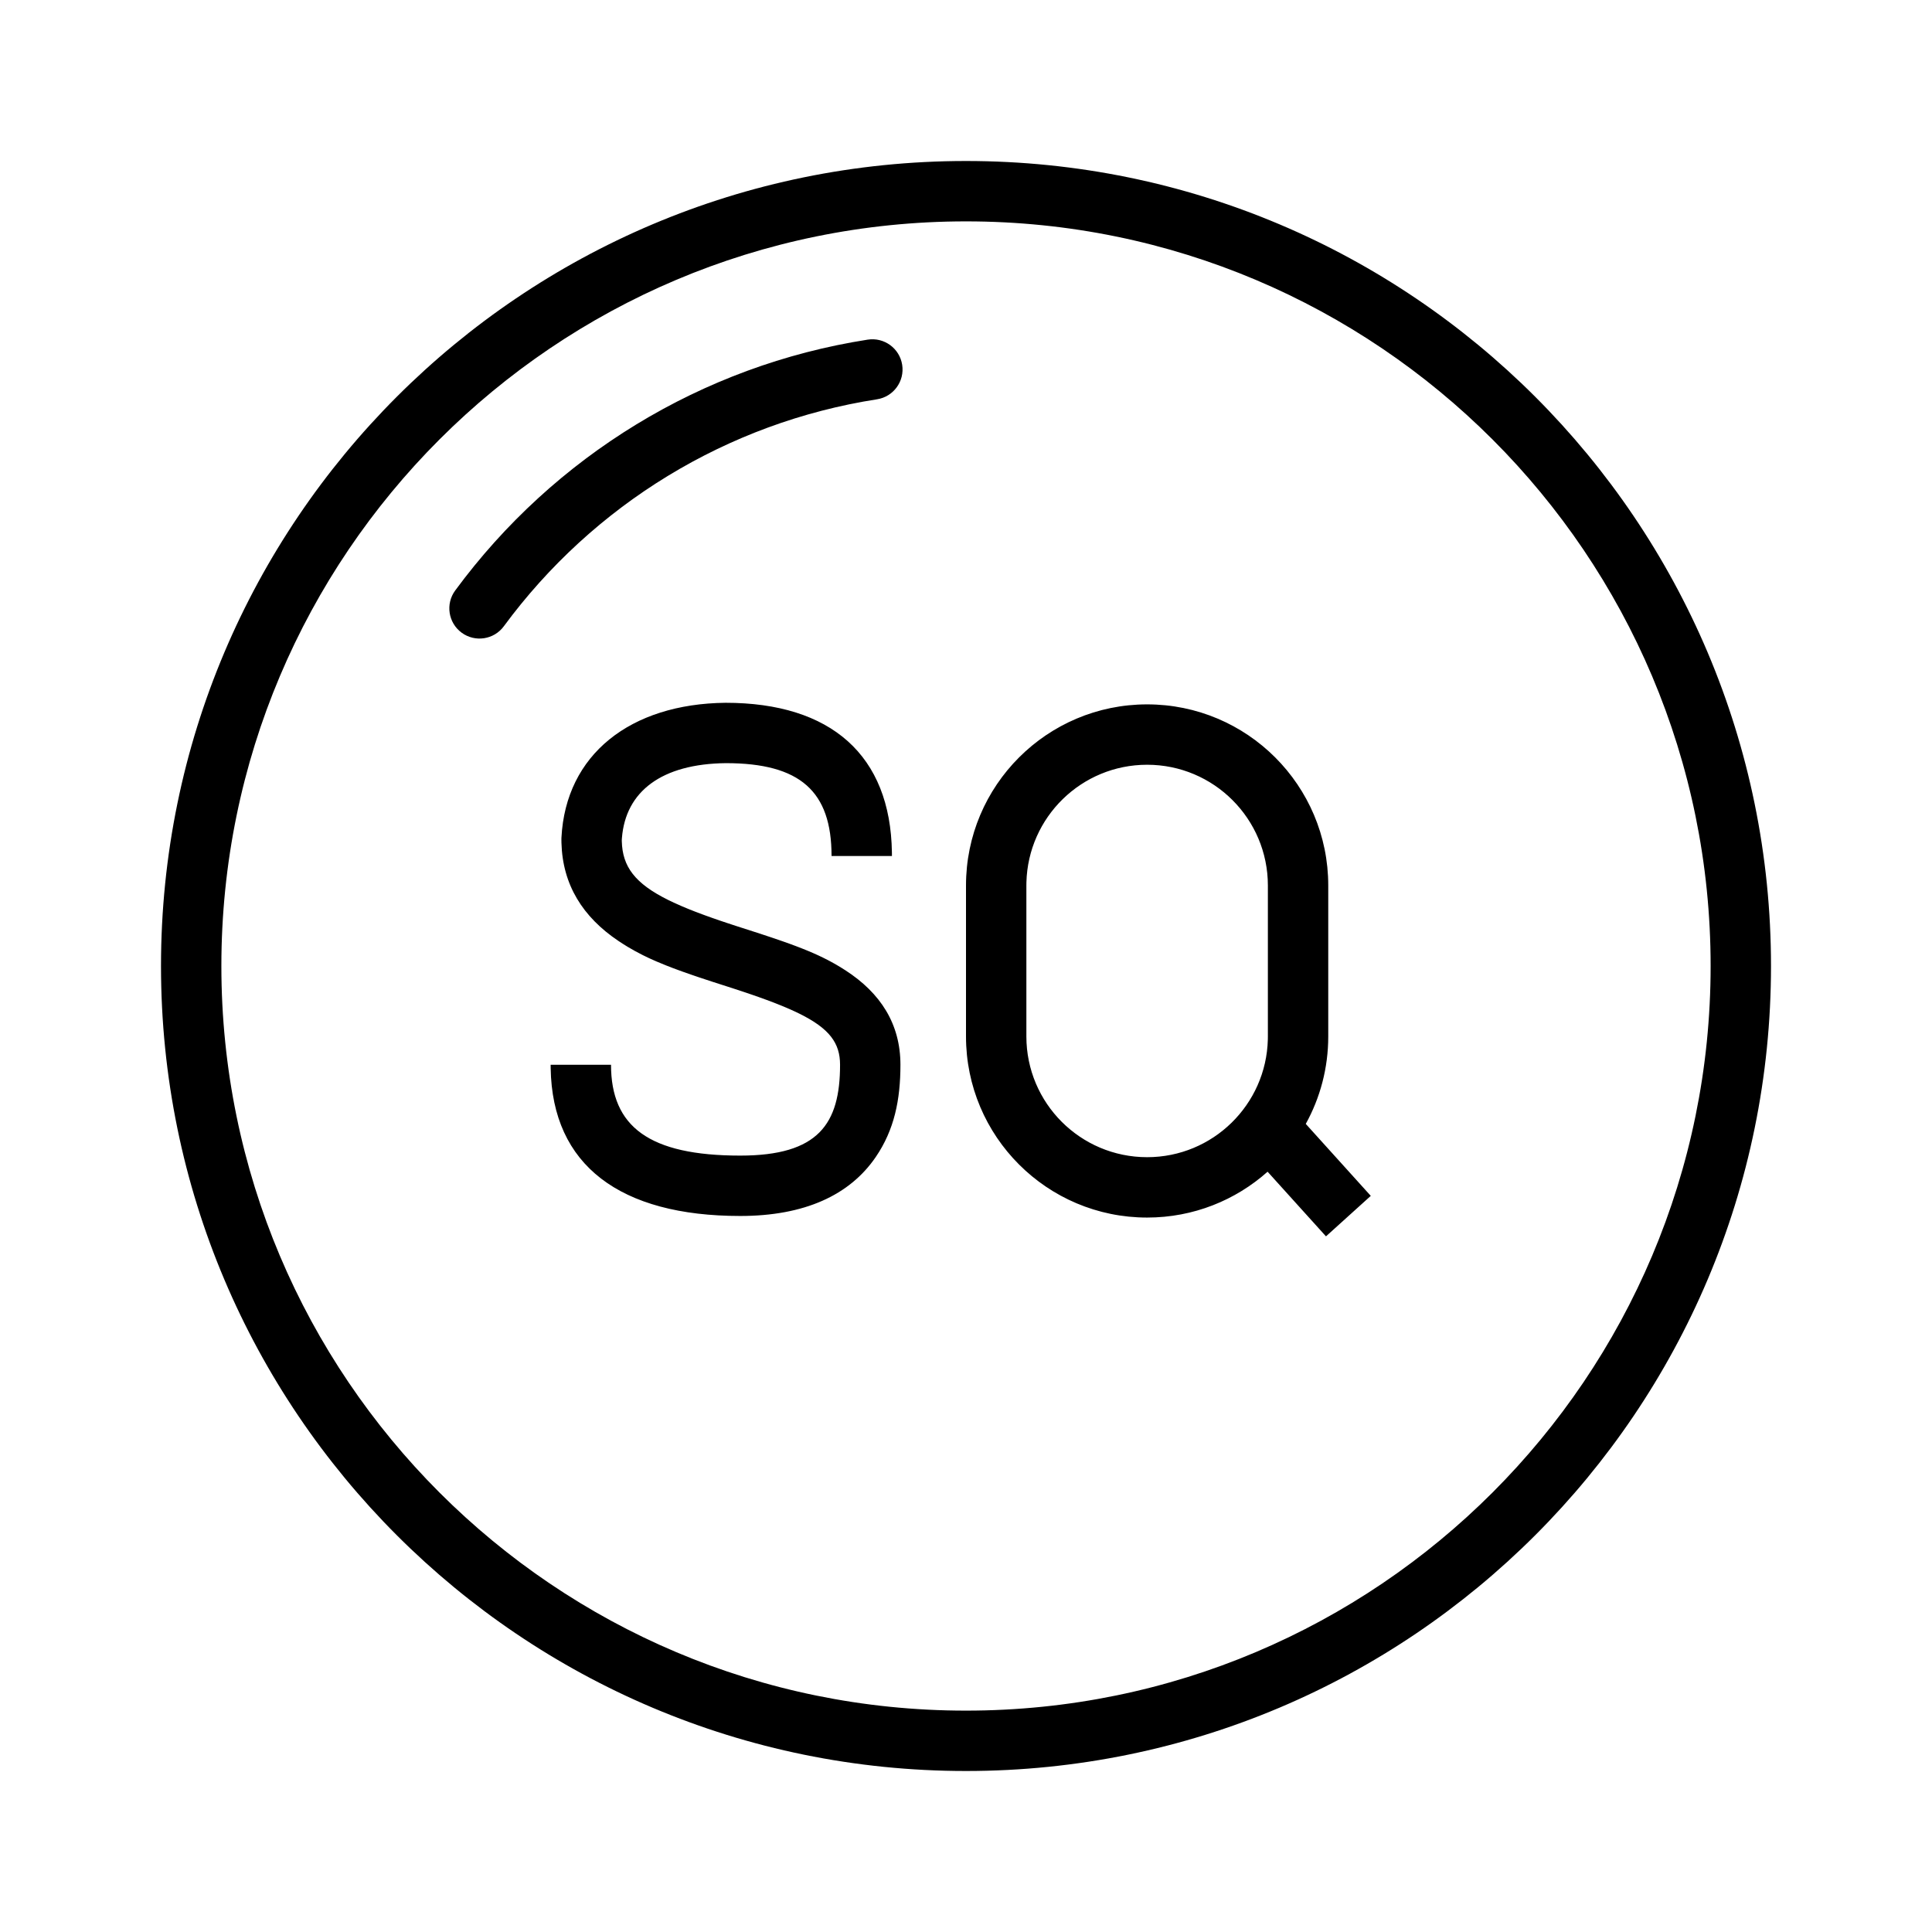 <?xml version="1.0" encoding="UTF-8"?>
<svg width="192px" height="192px" viewBox="0 0 192 192" version="1.1" xmlns="http://www.w3.org/2000/svg" xmlns:xlink="http://www.w3.org/1999/xlink">
    <title>无损音质</title>
    <g id="无损音质" stroke="none" stroke-width="1" fill="none" fill-rule="evenodd">
        <path d="M96,16 C140.183,16 176,51.817 176,96 C176,140.183 140.183,176 96,176 C51.817,176 16,140.183 16,96 C16,51.817 51.817,16 96,16 Z M96,22 C55.131,22 22,55.131 22,96 C22,136.869 55.131,170 96,170 C136.869,170 170,136.869 170,96 C170,55.131 136.869,22 96,22 Z M114,70 C123.941,70 132,78.059 132,88 L132,103 C132,106.152 131.19,109.115 129.766,111.692 L136.226,118.844 L131.774,122.867 L125.971,116.443 C122.79,119.278 118.596,121 114,121 C104.059,121 96,112.941 96,103 L96,88 C96,78.059 104.059,70 114,70 Z M72.103,69.842 C82.592,69.842 88.496,75.061 88.637,84.714 L88.639,85.069 L82.639,85.069 C82.639,78.646 79.534,75.842 72.136,75.841 C65.756,75.911 62.169,78.642 61.805,83.291 L61.793,83.477 L61.794,83.586 C61.852,86.126 63.097,87.803 66.437,89.453 L66.954,89.701 C67.22,89.824 67.499,89.948 67.79,90.072 L68.388,90.322 L69.02,90.573 C69.128,90.615 69.238,90.657 69.349,90.699 L70.033,90.954 L70.752,91.212 L71.508,91.475 L72.301,91.741 L73.131,92.014 L75.501,92.777 L76.712,93.179 L77.808,93.555 L78.482,93.795 L79.114,94.029 L79.708,94.259 L80.269,94.485 L80.8,94.711 C80.972,94.786 81.14,94.862 81.305,94.938 L81.788,95.168 L82.253,95.402 C82.33,95.442 82.405,95.482 82.48,95.522 L82.926,95.767 C82.999,95.808 83.072,95.85 83.145,95.893 L83.579,96.153 L84.011,96.425 C87.519,98.691 89.484,101.771 89.484,105.815 C89.484,109.304 88.875,112.284 87.029,114.986 C84.446,118.767 79.962,120.842 73.564,120.842 C61.637,120.842 54.878,115.815 54.725,106.154 L54.722,105.815 L60.722,105.815 C60.722,111.968 64.508,114.842 73.564,114.842 C81.335,114.842 83.484,111.695 83.484,105.815 C83.484,103.668 82.443,102.221 79.443,100.737 L78.966,100.509 L78.457,100.279 L77.916,100.047 C77.823,100.009 77.729,99.97 77.633,99.931 L77.042,99.695 L76.417,99.457 C76.31,99.416 76.201,99.376 76.091,99.336 L75.413,99.091 L74.699,98.842 L73.948,98.587 L72.751,98.193 L70.771,97.556 L69.453,97.121 L68.642,96.844 L67.881,96.577 L67.167,96.316 C67.051,96.274 66.937,96.231 66.825,96.188 L66.172,95.934 C65.855,95.808 65.551,95.683 65.259,95.557 L64.688,95.304 C64.596,95.262 64.504,95.22 64.413,95.177 L63.881,94.919 C63.359,94.659 62.868,94.389 62.39,94.102 L61.916,93.808 C61.758,93.708 61.602,93.606 61.446,93.501 C57.915,91.127 55.909,87.927 55.797,83.766 L55.792,83.397 L55.796,83.242 C56.223,74.985 62.631,69.945 72.103,69.842 Z M114,76 C107.475,76 102.166,81.209 102.004,87.695 L102,88 L102,103 C102,109.627 107.373,115 114,115 C120.525,115 125.834,109.791 125.996,103.305 L126,103 L126,88 C126,81.373 120.627,76 114,76 Z M89.658,36.256 C89.913,37.893 88.793,39.427 87.156,39.682 C72.247,42.003 58.954,50.173 50.07,62.238 C49.088,63.572 47.21,63.857 45.875,62.875 C44.541,61.892 44.256,60.014 45.239,58.68 C55.055,45.35 69.747,36.32 86.232,33.753 C87.87,33.498 89.403,34.619 89.658,36.256 Z" id="形状结合" fill="#000000" fill-rule="nonzero"></path>
    </g>
</svg>